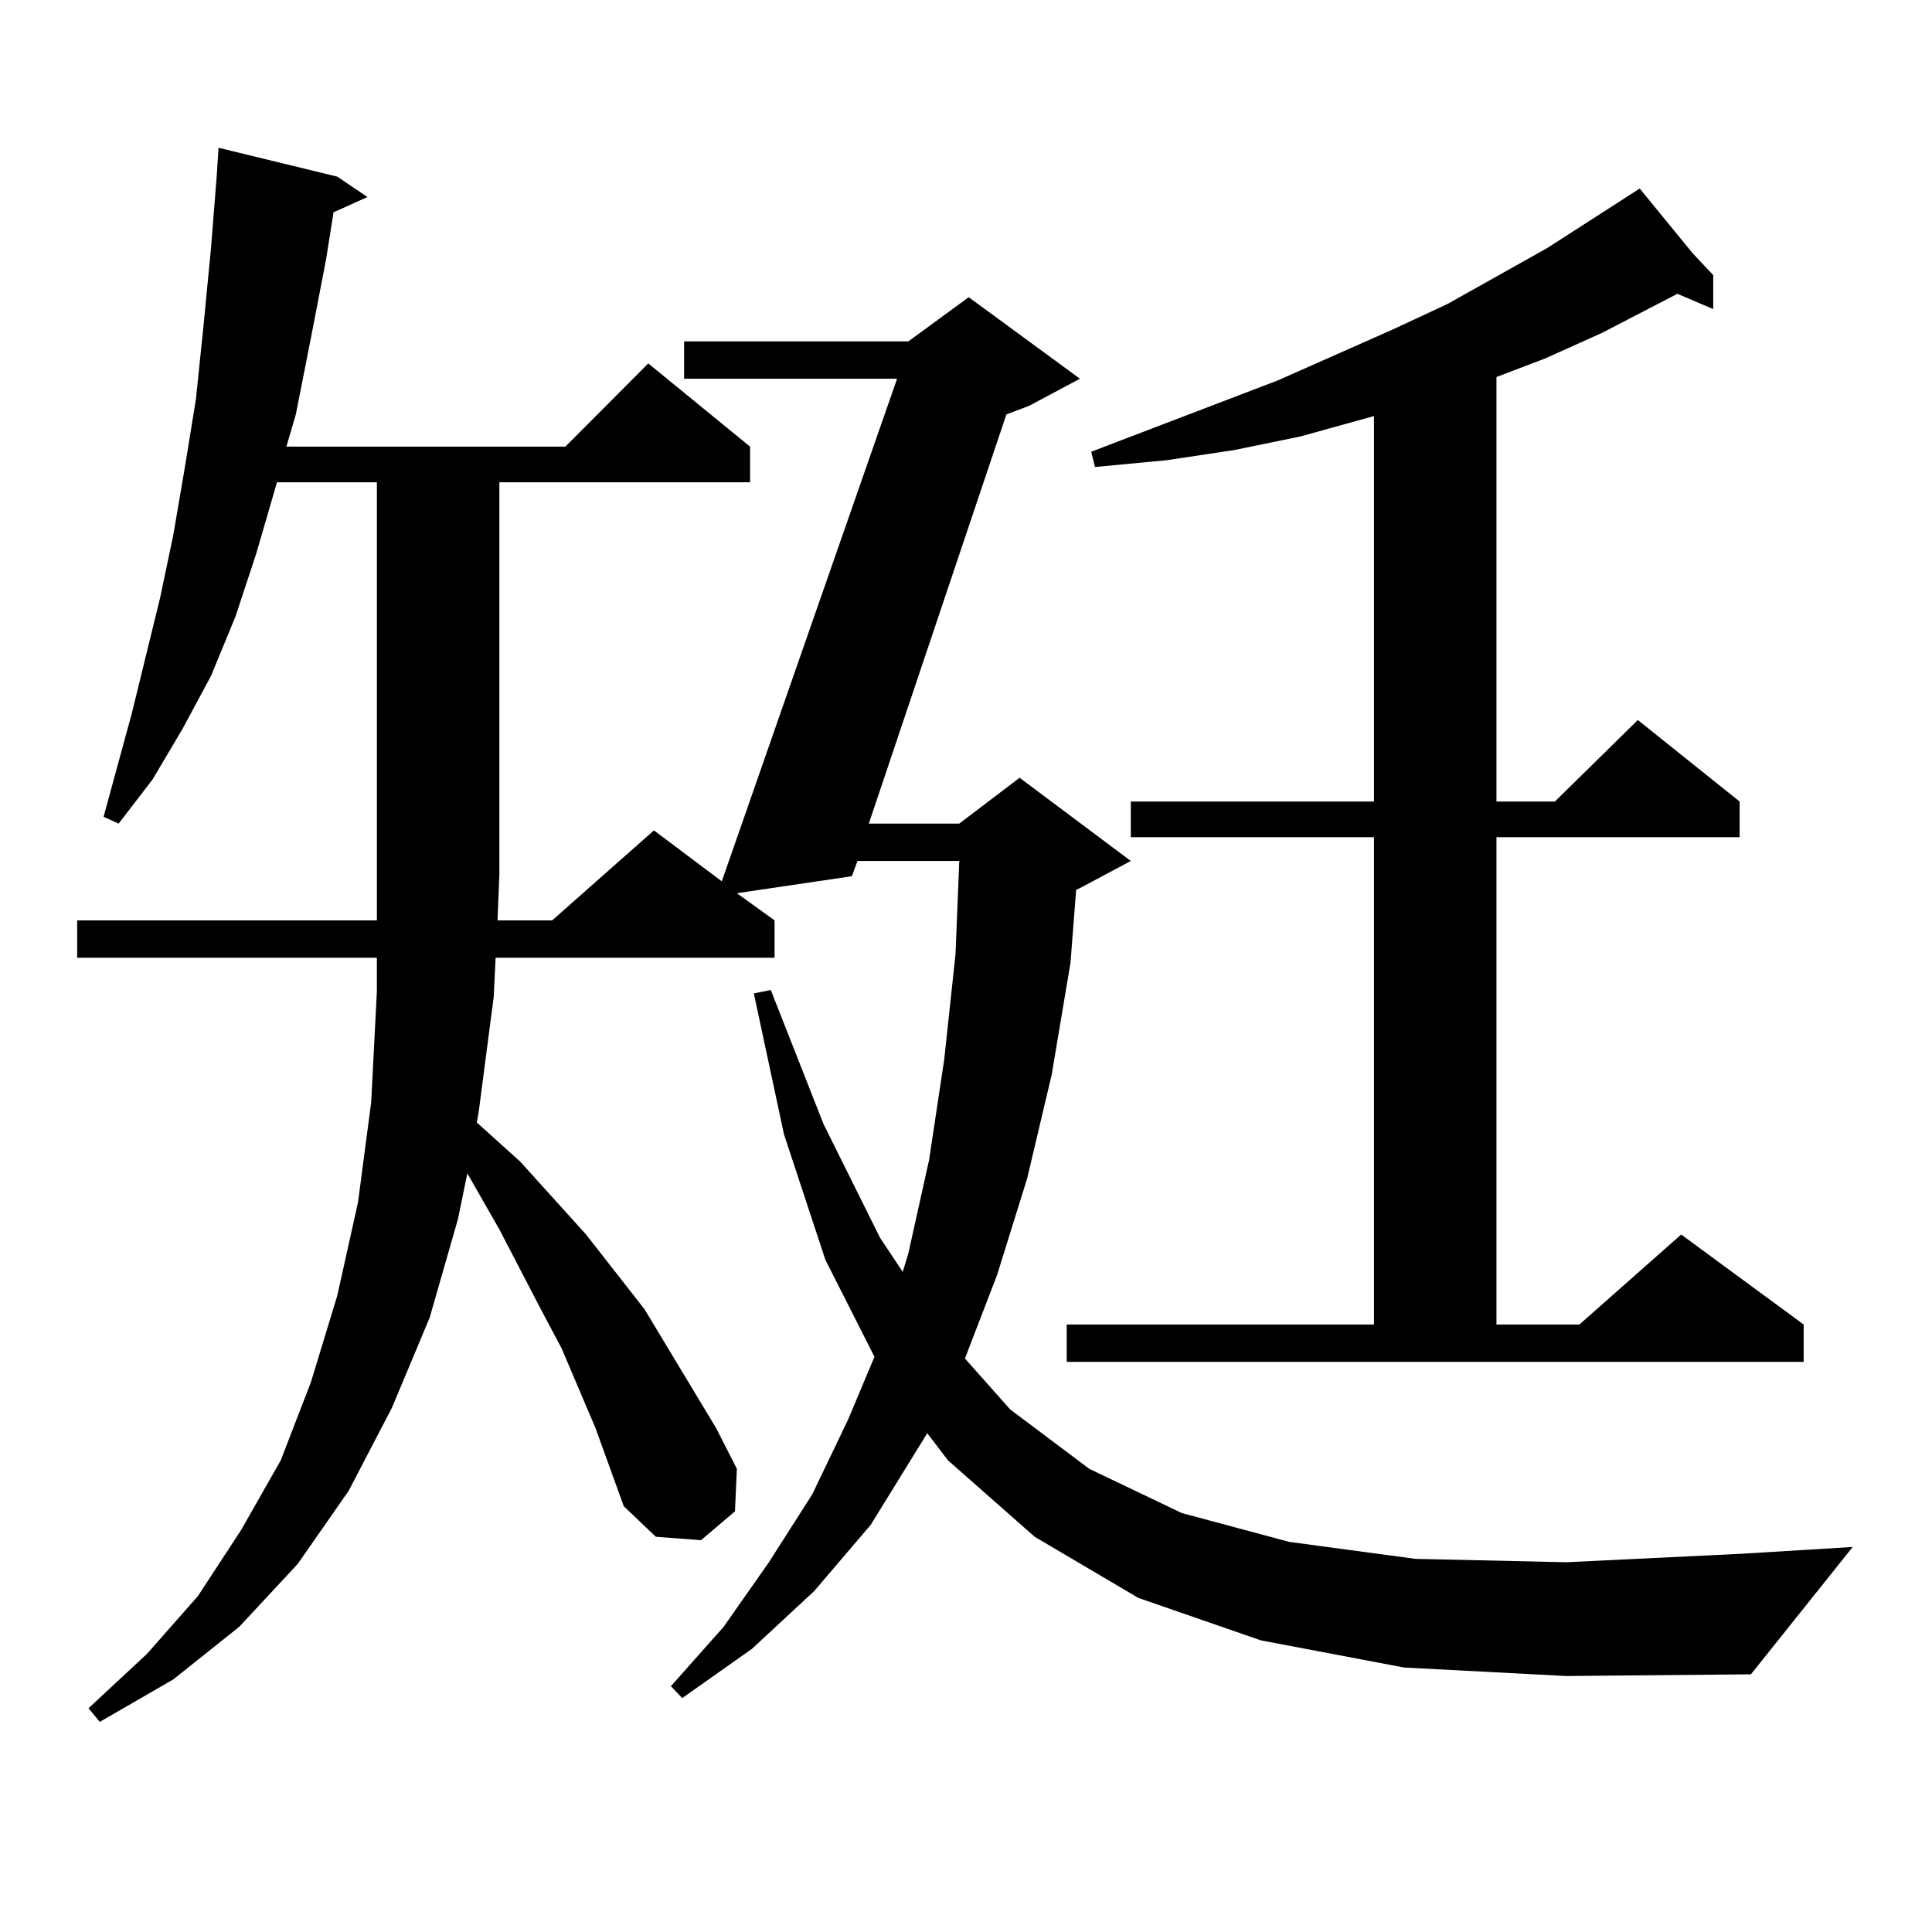 <?xml version="1.0" encoding="utf-8"?>
<!-- Generator: Adobe Illustrator 16.0.0, SVG Export Plug-In . SVG Version: 6.00 Build 0)  -->
<!DOCTYPE svg PUBLIC "-//W3C//DTD SVG 1.1//EN" "http://www.w3.org/Graphics/SVG/1.1/DTD/svg11.dtd">
<svg version="1.1" id="图层_1" xmlns="http://www.w3.org/2000/svg" xmlns:xlink="http://www.w3.org/1999/xlink" x="0px" y="0px"
	 width="1000px" height="1000px" viewBox="0 0 1000 1000" enable-background="new 0 0 1000 1000" xml:space="preserve">
<path d="M726.763,863.109l-74.145-14.063l-63.413-21.973l-53.657-31.641l-44.877-39.551l-10.731-14.063l-29.268,47.461
	l-29.268,34.277l-32.194,29.883l-36.097,25.488l-5.854-6.152l27.316-30.762l23.414-33.398l22.438-35.156l18.536-38.672l13.658-32.52
	l-25.365-50.098l-21.463-65.039l-15.609-72.949l8.78-1.758l27.316,69.434l29.268,58.887l11.707,17.578l2.927-9.668l10.731-48.34
	l7.805-51.855l5.854-54.492l1.951-48.34h-52.682l-2.927,7.91l-59.511,8.789l19.512,14.063v19.336H256.53l-0.976,20.215
	l-7.805,59.766l-0.976,5.273l22.438,20.215l34.146,37.793l30.243,38.672l37.072,61.523l10.731,21.094l-0.976,21.973l-17.561,14.941
	l-23.414-1.758l-16.585-15.82l-14.634-40.43l-17.561-41.309l-10.731-20.215l-21.463-41.309l-16.585-29.004l-4.878,23.73
	l-14.634,50.977l-19.512,46.582l-22.438,43.066l-26.341,37.793l-30.243,32.52l-34.146,27.246l-38.048,21.973l-5.854-7.031
	l30.243-28.125l26.341-29.883l22.438-34.277l20.487-36.035l15.609-40.43l13.658-44.824l10.731-48.34l6.829-51.855l2.927-57.129
	v-17.578H39.95v-19.336h155.118V249.633h-51.706l-10.731,36.914l-10.731,32.52l-12.683,30.762l-14.634,27.246l-15.609,26.367
	l-17.561,22.852l-7.805-3.516l14.634-53.613l14.634-59.766l6.829-32.52l5.854-34.277l5.854-36.035l3.902-37.793l3.902-40.43
	l2.927-36.914l0.976-14.941l61.462,14.941l15.609,10.547l-17.561,7.91l-3.902,24.609l-7.805,40.43l-7.805,39.551l-4.878,16.699
	h144.387l42.926-43.066l52.682,43.066v18.457H258.481V452.66l-0.976,23.73h28.292l52.682-46.582l35.121,26.367L464.33,196.02
	H354.089v-19.336h116.095l31.219-22.852l57.56,42.188l-26.341,14.063l-11.707,4.395l-71.218,211.816h46.828l31.219-23.73
	l57.56,43.066l-26.341,14.063l-1.951,0.879l-2.927,37.793l-9.756,58.008l-12.683,53.613l-15.609,50.098l-16.585,43.066
	l23.414,26.367l40.975,30.762l47.804,22.852l55.608,14.941l65.364,8.789l78.047,1.758l90.729-4.395l57.56-3.516l-52.682,65.918
	l-95.607,0.879L726.763,863.109z M552.133,685.57h159.021V433.324H585.303v-18.457h125.851V215.355l-38.048,10.547l-34.146,7.031
	l-35.121,5.273l-37.072,3.516l-1.951-7.91l96.583-36.914l59.511-26.367l28.292-13.184l51.706-29.004l47.804-30.762l27.316,33.398
	l10.731,11.426v17.578l-18.536-7.91l-39.023,20.215l-29.268,13.184l-25.365,9.668v219.727h30.243l42.926-42.188l52.682,42.188
	v18.457H774.566V685.57h42.926l52.682-46.582l63.413,46.582v19.336H552.133V685.57z"/>
</svg>
